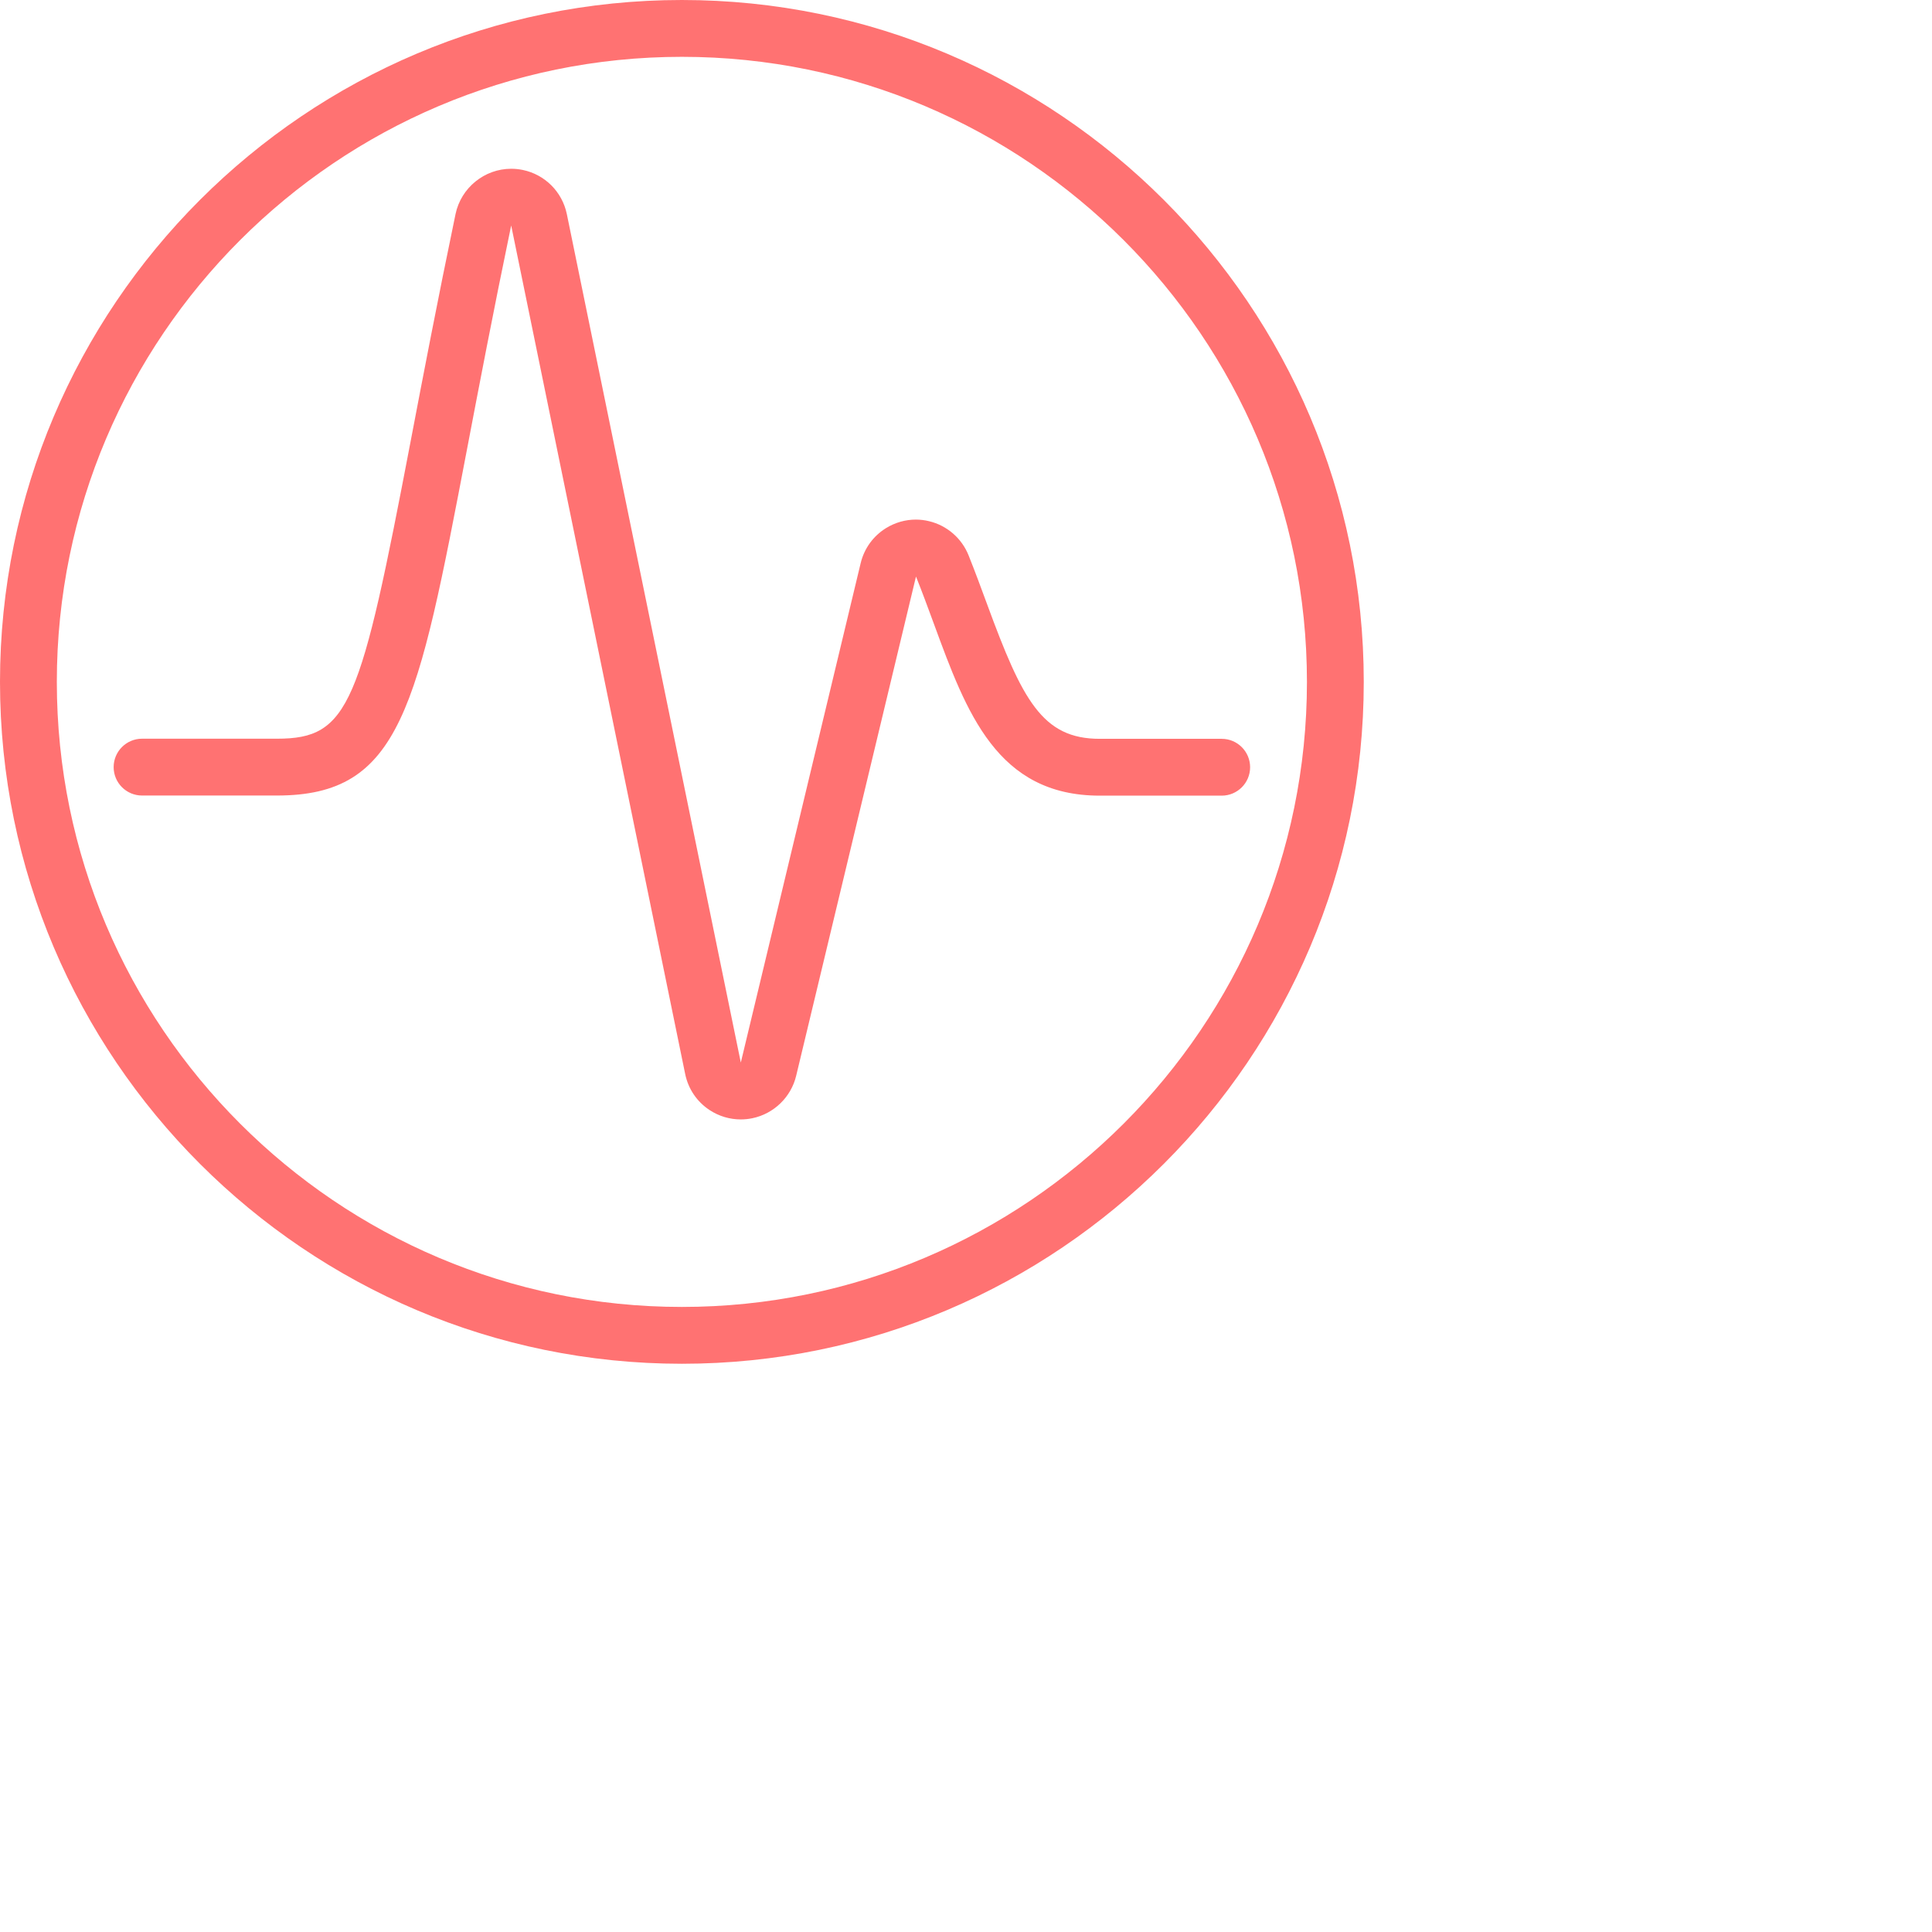 <?xml version="1.0" encoding="utf-8"?>
<!-- Generator: Adobe Illustrator 22.1.0, SVG Export Plug-In . SVG Version: 6.00 Build 0)  -->
<svg version="1.1" id="Layer_1" xmlns="http://www.w3.org/2000/svg" xmlns:xlink="http://www.w3.org/1999/xlink" x="0px" y="0px"
	 viewBox="0 0 34 34" style="enable-background:new 0 0 24 24;" xml:space="preserve">
<g>
	<title>graph-stats-circle</title>
	<path style="fill:#ff7272" d="M12,24C5.383,24,0,18.617,0,12C0,5.383,5.383,0,12,0c6.617,0,12,5.383,12,12C24,18.617,18.617,24,12,24z M12,1
		C5.935,1,1,5.935,1,12s4.935,11,11,11s11-4.935,11-11S18.065,1,12,1z"/>
	<path style="fill:#ff7272" d="M13.036,19.7c-0.195,0-0.385-0.057-0.549-0.165c-0.223-0.147-0.375-0.372-0.429-0.634L8.996,3.968
		C8.676,5.507,8.432,6.789,8.216,7.92C7.347,12.469,7.055,14,4.874,14H2.5C2.224,14,2,13.776,2,13.5S2.224,13,2.5,13h2.374
		c1.278,0,1.467-0.594,2.358-5.263C7.449,6.6,7.695,5.313,8.017,3.766C8.114,3.305,8.525,2.97,8.996,2.97
		c0.068,0,0.137,0.007,0.205,0.021C9.59,3.072,9.894,3.376,9.975,3.766l3.062,14.933l2.109-8.787
		c0.062-0.259,0.221-0.479,0.448-0.619c0.158-0.097,0.339-0.149,0.522-0.149c0.078,0,0.157,0.009,0.233,0.028
		c0.316,0.075,0.577,0.301,0.697,0.603c0.117,0.293,0.224,0.583,0.327,0.863c0.618,1.681,0.969,2.364,1.979,2.364H21.5
		c0.276,0,0.5,0.224,0.5,0.5s-0.224,0.5-0.5,0.5h-2.146c-1.808,0-2.346-1.463-2.915-3.013c-0.106-0.288-0.207-0.563-0.319-0.843
		l-2.109,8.787c-0.09,0.375-0.393,0.668-0.771,0.746C13.173,19.693,13.104,19.7,13.036,19.7z"/>
</g>
</svg>
